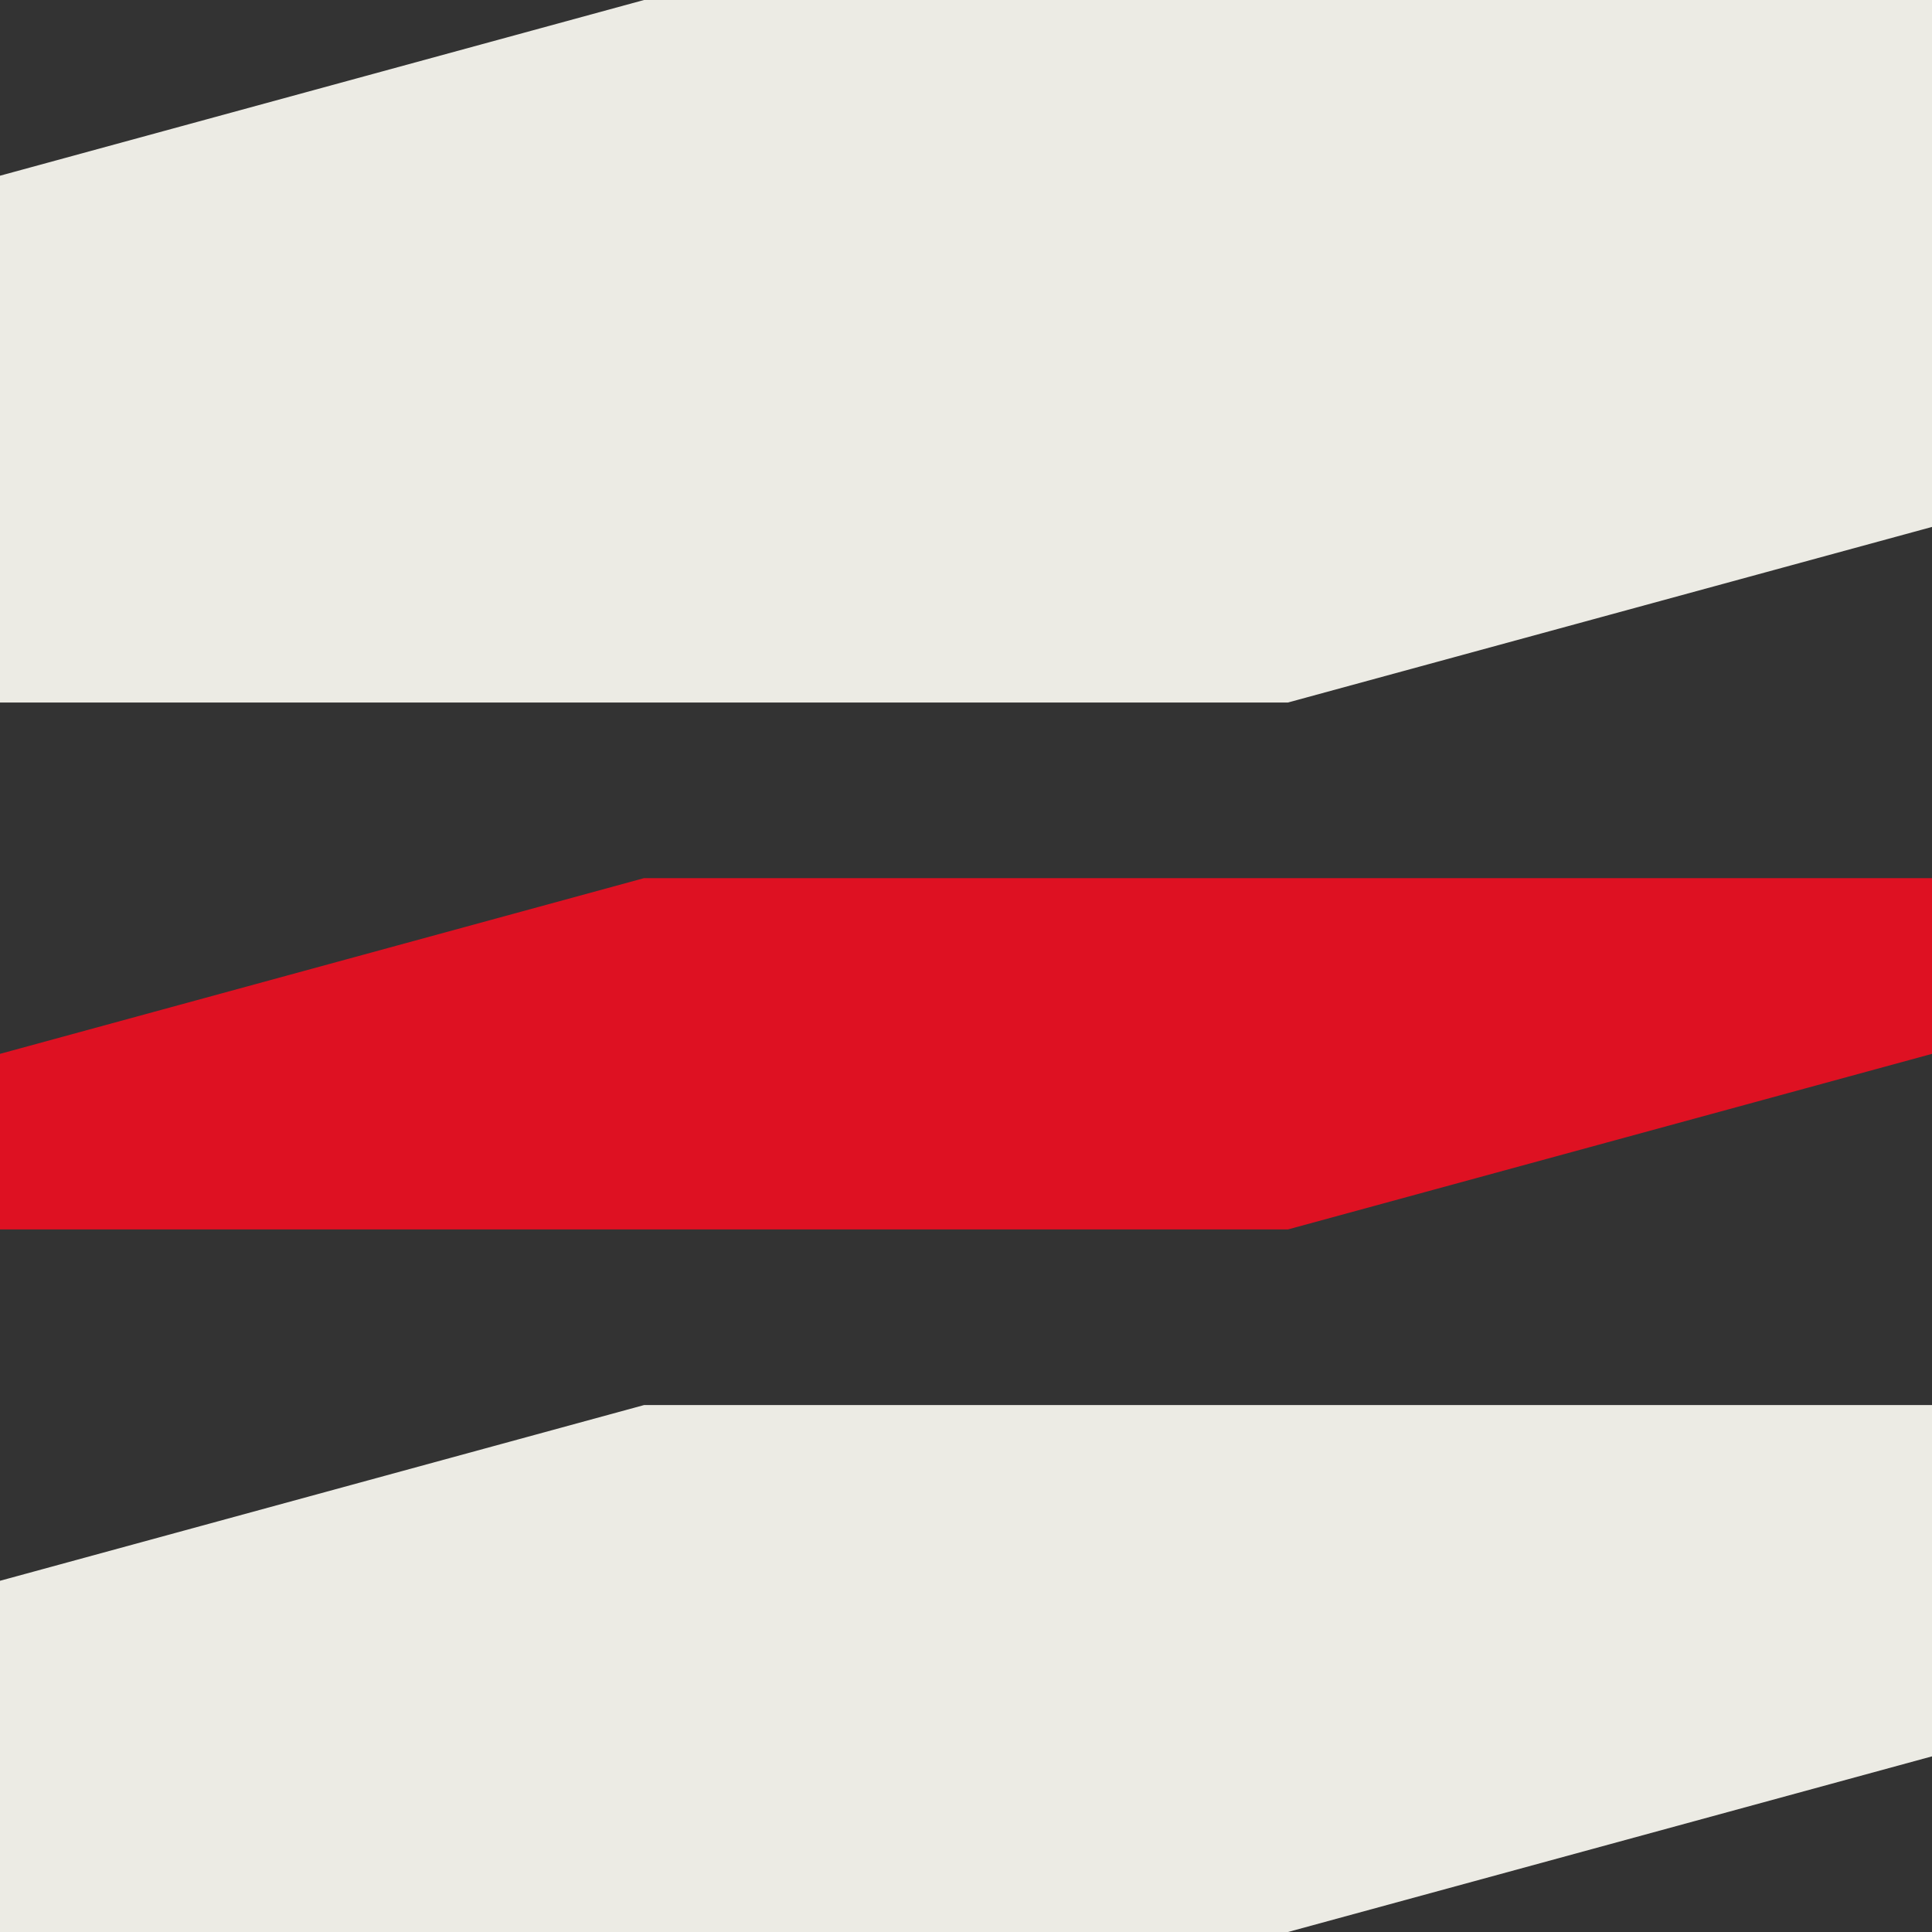 <?xml version="1.0" encoding="UTF-8"?>
<svg id="Calque_1" xmlns="http://www.w3.org/2000/svg" version="1.1" viewBox="0 0 28.346 28.346">
  <rect x="0" y="0" width="28.346" height="28.346" fill="#333333" stroke="none"/>
  <!-- Generator: Adobe Illustrator 29.7.1, SVG Export Plug-In . SVG Version: 2.1.1 Build 8)  -->
  <polygon points="0 2.578 0 10.307 18.897 10.307 28.346 7.731 28.346 0 9.449 0 0 2.578" fill="#ecebe4"/>
  <polygon points="0 15.462 -0 18.038 18.897 18.038 28.346 15.462 28.346 12.884 9.449 12.884 0 15.462" fill="#de1122"/>
  <polygon points="-0 23.193 -0 28.346 18.897 28.346 28.346 25.769 28.346 20.615 9.449 20.615 -0 23.193" fill="#ecebe4"/>
</svg>